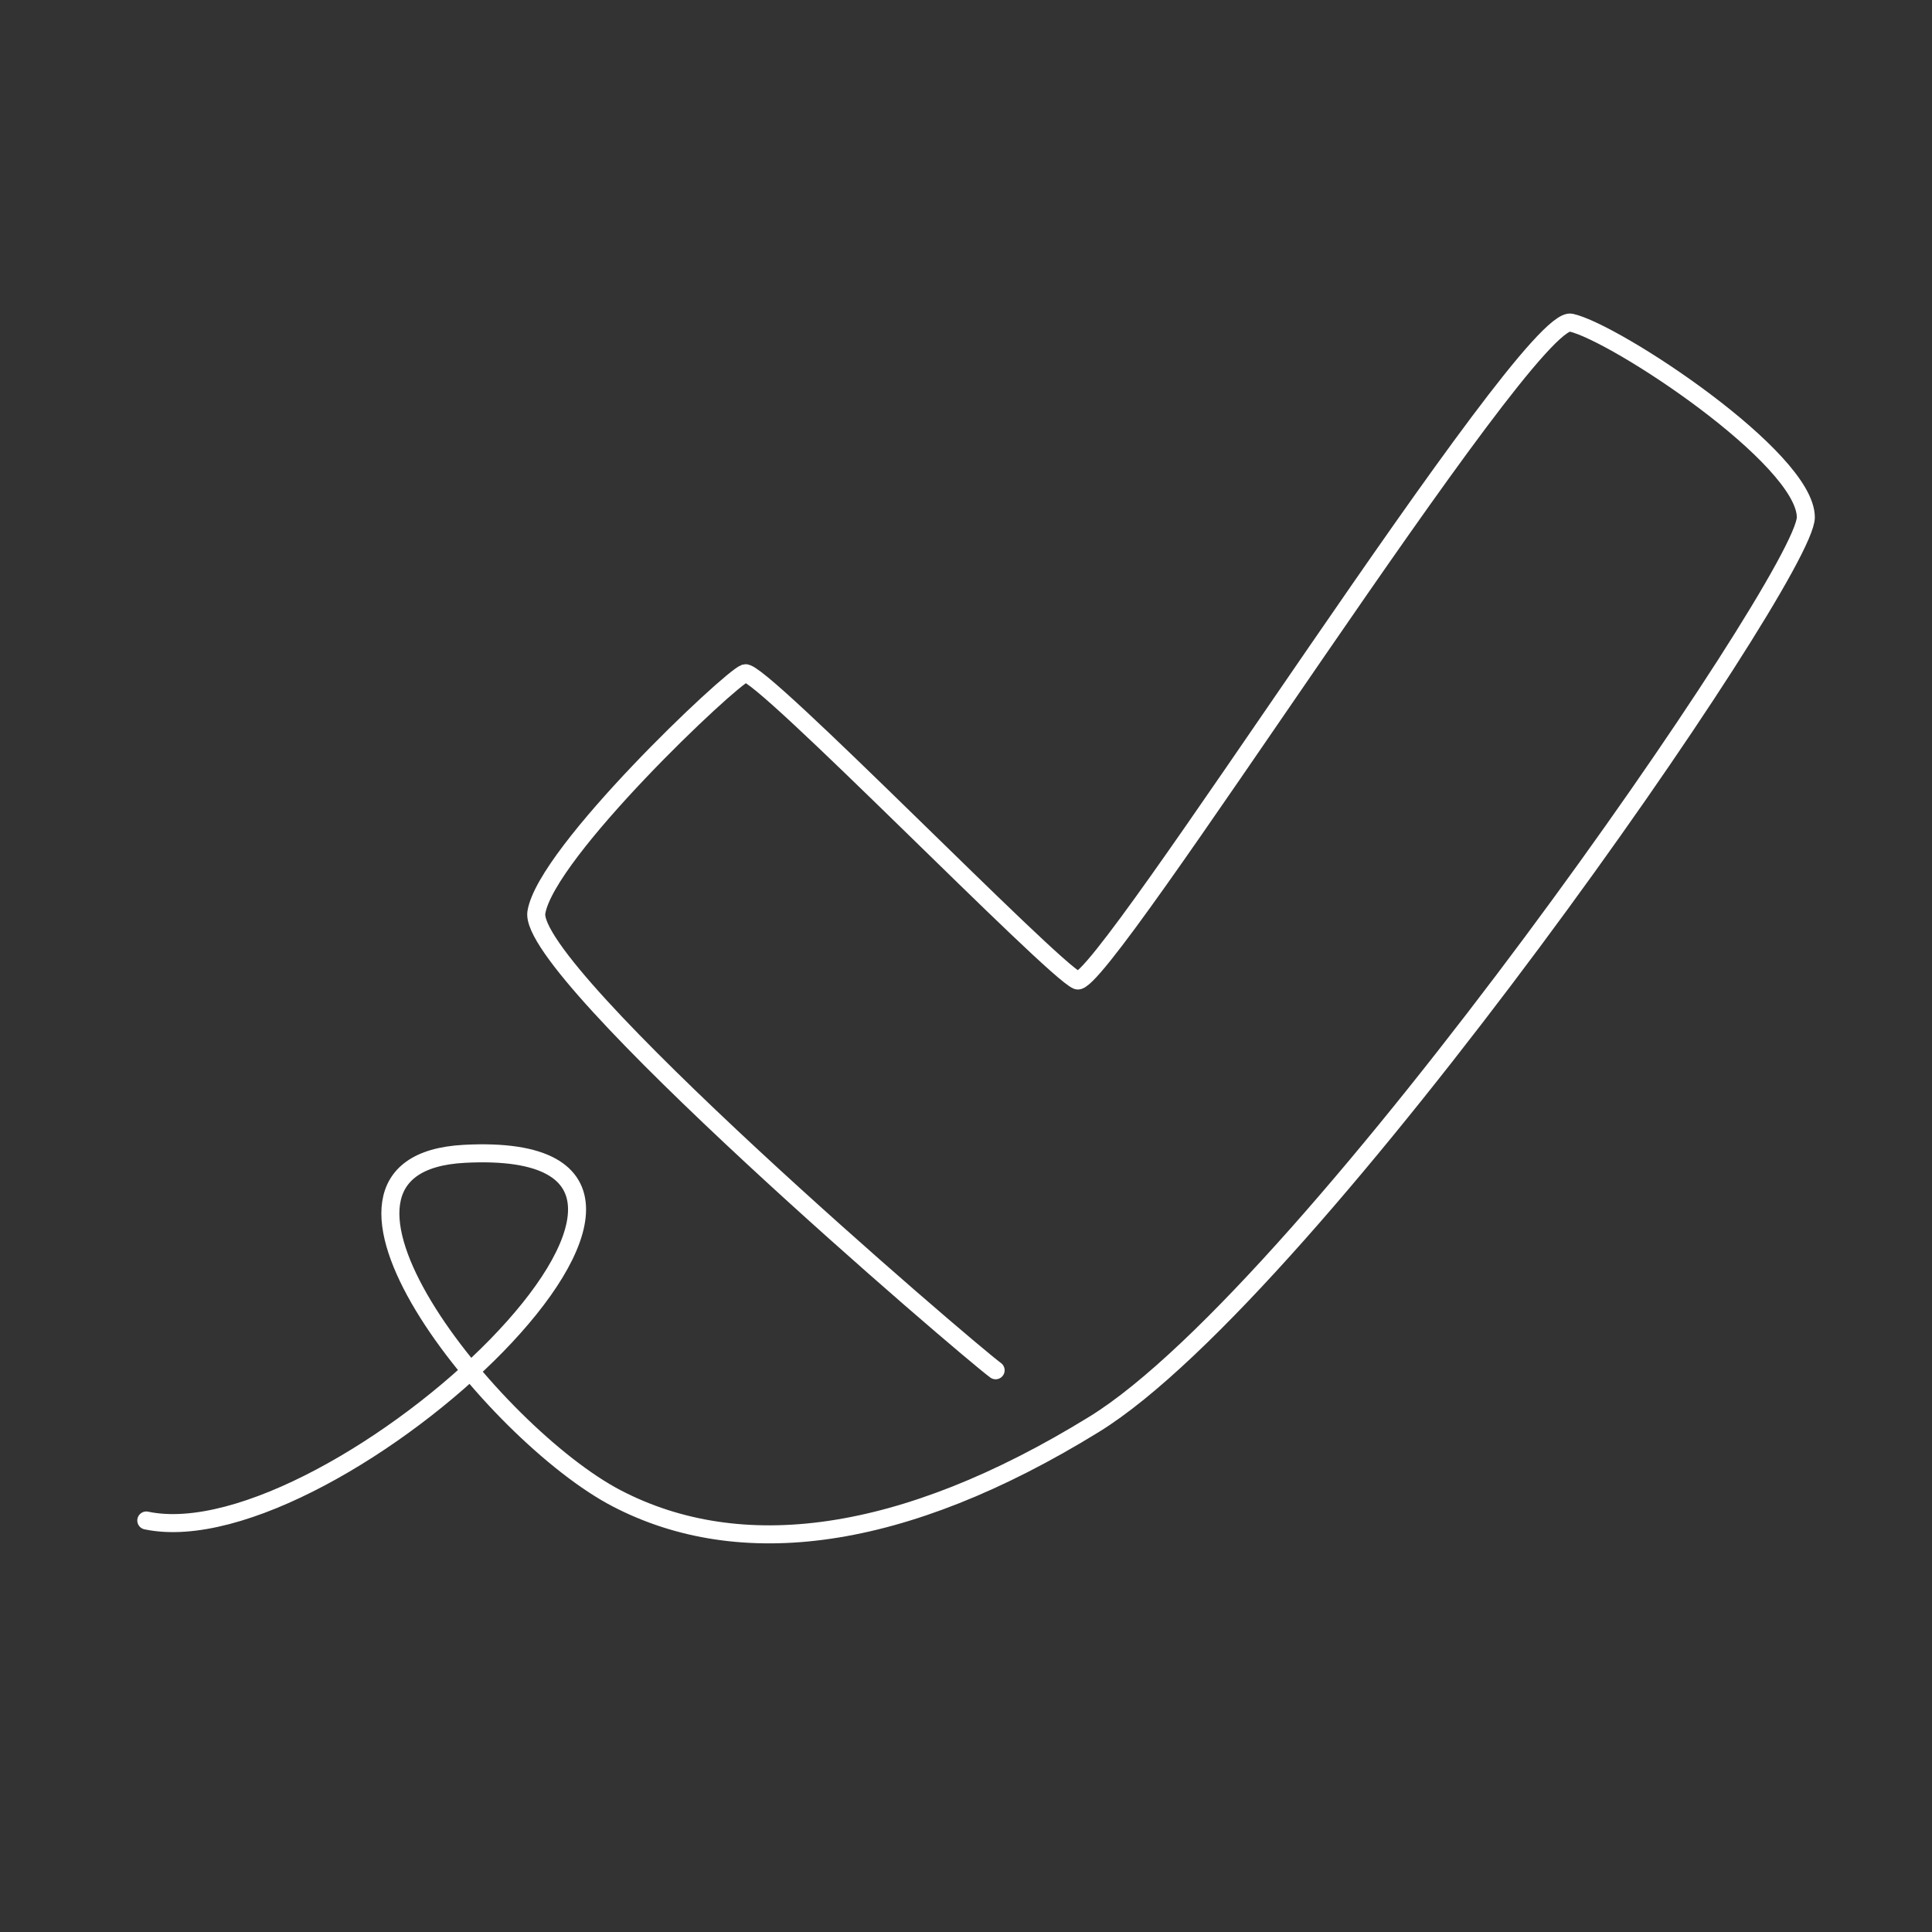 <svg xmlns="http://www.w3.org/2000/svg" width="134" height="134" viewBox="0 0 134 134">
  <rect x="0" y="0" width="134" height="134" fill="#333333" stroke="none"/>
  <defs>
    <style>
      .cls-1, .cls-2 {
        fill: none;
      }

      .cls-2 {
        stroke: #fff;
        stroke-linecap: round;
        stroke-linejoin: round;
        stroke-width: 1.25px;
      }
    </style>
  </defs>
  <g id="Layer_2" data-name="Layer 2">
    <g id="back">
      <rect class="cls-1" width="134" height="134"/>
    </g>
    <g id="check">
      <path class="cls-2" d="M10.147,105.459c13.015,2.74,44.42-26.609,22.06-25.432-13.098.689,2.008,19.445,10.57,23.898s19.8,3.068,33.121-5.144c15.154-9.342,49.351-58.791,49.351-62.901s-13.203-12.818-16.285-13.503S76.43,68.685,74.717,68,52.703,46.353,51.676,46.695,37.888,59.109,37.203,63.276,67,93.527,69.055,95.04"/>
    </g>
  </g>
</svg>
